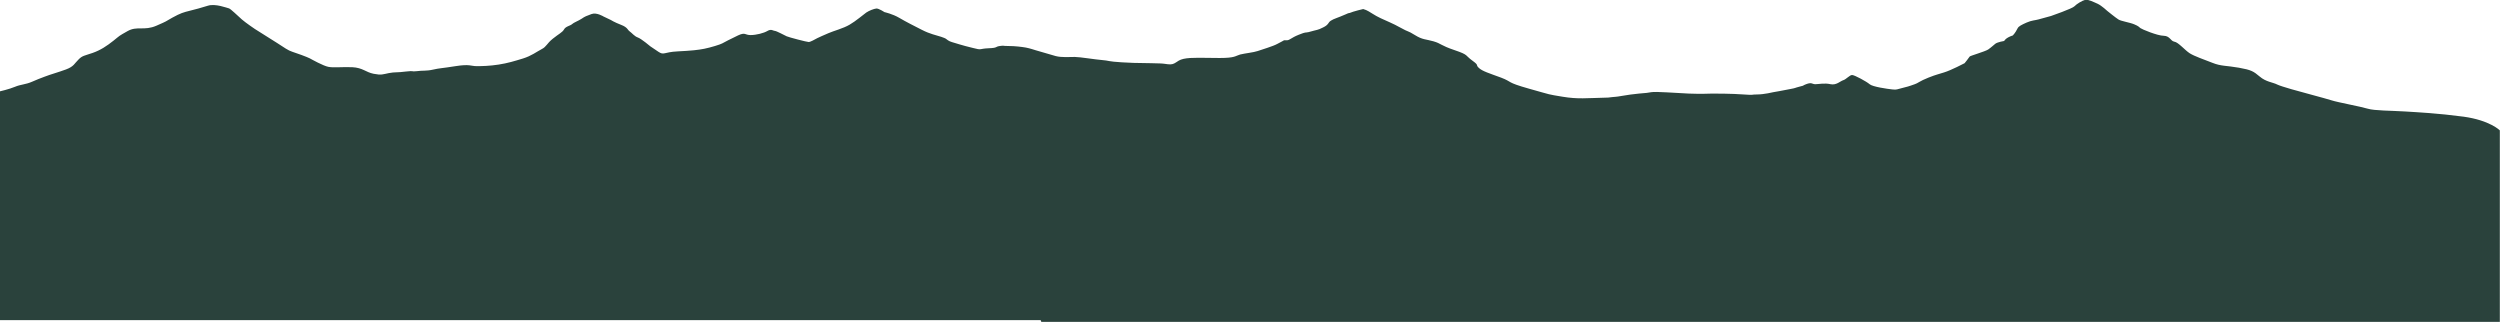 <?xml version="1.0" encoding="UTF-8"?>
<svg id="Layer_1" data-name="Layer 1" xmlns="http://www.w3.org/2000/svg" viewBox="0 0 1440 185.4">
  <defs>
    <style>
      .cls-1 {
        fill: #2a423c;
        stroke-width: 0px;
      }
    </style>
  </defs>
  <path class="cls-1" d="m599.8,185.4h-.4,840.5v-110.3s-5.7-5.8-20.9-7.9c-15.2-2-25.9-2.5-33.8-3-7.9-.5-17.5-.4-21.4-1.6s-17.5-3.7-20.8-4.8c-3.4-1-5.1-1.5-11.8-3.3-6.8-1.8-17-4.6-19.5-5.8-2.5-1.3-6.5-1.5-10.1-4.6-3.6-3-4.7-3.8-12-5.1-7.4-1.3-10.2-.8-15.2-2.8-5.1-2-10.4-3.8-13.1-5.5-2.7-1.7-6.6-6.4-8.9-6.7-2.2-.4-2.5-3.3-6.1-3.4-3.6,0-12.7-3.8-13.4-4.4-.8-.7-1.2-1.2-3.6-2.2-2.6-1.1-7.6-1.8-9.1-2.8-1.6-1-6.4-4.9-6.4-4.9,0,0-3.2-3-5.5-4.1-2.3-1-5.6-2.7-7.2-2.3-1.7.4-5,2.4-6.2,3.7-1.1,1.3-13.5,5.6-13.5,5.6,0,0-5.6,1.5-7.3,2s-3.9.5-6.8,1.8-4.5,2.1-5.1,3.2c-.6,1.1-1.3,2.6-2.8,4.2-4.3,1.4-5,3.2-5,3.2,0,0-3.8.6-5.1,1.6-1.3,1-2.1,1.9-4.1,3.3-1.8,1.2-10.7,3.7-10.7,4.1-.3.6-2.9,3.8-2.9,3.8,0,0-7.8,4.1-11.8,5.3-3.9,1.3-3.9,1-9,3-5.1,2-6.2,3.3-7.9,3.8-1.7.5-2.3,1-6.5,2-4.2,1-3.6,1.3-6.5,1-2.8-.3-11.3-1.5-13-3-1.7-1.5-8.7-5.3-10.1-5.3-1.4,0-3.4,2.5-5.1,3-1.7.5-3.9,3-7.3,2.3-3.4-.8-6.9,0-8.8,0s-1.9-1.3-5.3,0c-3.4,1.3.5.3-3.4,1.3s-2,.8-5.8,1.5c-3.8.8-9.7,1.8-9.7,1.8,0,0-5.3,1.3-9.2,1.3s-1.4.5-8,0c-6.6-.5-16.2-.5-17.9-.5s-6.2.3-13.5,0c-7.3-.3-19.1-1.3-21.7-.8-2.5.5-2,.3-7.1.8q-5.1.5-9.6,1.3c-4.5.8-3.6.4-8.1,1-12.8.3-17.3,1-26.3-.5-9-1.5-5.6-.8-19.2-4.6-13.5-3.8-9.4-3.8-16.2-6.4-6.8-2.5-10.8-3.7-12.8-5.6-2.1-2,.4-1.2-3.6-4.1-4.5-3.2-2-3.3-10.3-6.1-8.3-2.8-7.7-3.8-12.2-5.1-4.5-1.3-6.2-.8-10.7-3.6-4.5-2.8-3.4-1.5-8.2-4.2-4.8-2.7-8.2-3.9-11.5-5.5-3.4-1.5-6.8-4.1-8.4-4.7l-1.7-.6s-5.6,1.3-7.9,2.3c0,0-.1,0-.2,0,0,0,0,0,0,0,0,0,0,0,0,0,0,0,0,0,0,0,0,0,0,0,0,0,0,0-.1,0-.3.1,0,0,0,0,0,0,0,0,0,0,0,0,0,0,0,0-.2,0,0,0,0,0,0,0,0,0,0,0,0,0,0,0,0,0,0,0,0,0,0,0,0,0,0,0,0,0,0,0,0,0,0,0,0,0-.3.1-.8.4-1.6.7-4.5,2-6.8,2.5-8.4,3.6-1.7,1-1.1,2.3-4.5,3.9-3.4,1.7-2.8,1.1-8.4,2.7-2.2.5-1.1-.3-5.6,1.5-4.5,1.8-5.1,3.1-6.8,3.2h-1.7c0,.1-1.7.9-3.9,2.1-2.3,1.3-9,3.3-11.3,4.1-2.3.8-7.3,1.3-10.1,2-2.8.8-2.8,2-11.8,2s-16.3-.5-20.8.5c-4.5,1-4.5,3.7-9,3.1-4.5-.6-3.1-.4-9.6-.6-13-.3-8.4,0-16.9-.5-8.4-.5-7.3-1-11.3-1.3-3.9-.3-13-1.8-15.8-1.8s-7.6.4-11-.5c-2.5-.7-8.8-2.5-11.7-3.4h0s-3.3-1.1-5.5-1.5c-2.3-.4-6.2-.9-10.1-.9s-2-.4-4.9,0-1,1.1-6.5,1.3c-5.5.2-3.6,1.3-9.1-.2s-3.3-.7-7.5-2-5.5-1.5-6.8-2.4-.7-.9-3.9-2c-3.3-1.1-6.2-1.5-11.1-4s-9.1-4.6-13-6.9-8.5-3.3-8.5-3.3c0,0-3.4-2.2-4.7-2.1-1.6.2-4.1,1.2-5.8,2.3-1.7,1.2-6.1,5-9.6,7-3.7,2.2-9.3,3.6-12.2,4.9-2.9,1.3-5.2,2.2-6.5,2.9s-3.9,2.2-4.9,2.2-11.4-2.7-12.7-3.3-5.9-3.1-6.8-3.1-2-1.3-4.2,0-6.5,2.4-9.8,2.4-2.9-1.8-7.2.2c-4.2,2-8.1,4-9.1,4.6s-6.8,2.4-10.4,3.1-7.2,1.1-15.3,1.5c-8.1.4-7.8,2.4-11.1.2-3.3-2.2-4.6-3.1-4.6-3.1,0,0-5.2-4.4-7.2-5.1s-3.4-2.6-4.7-3.5-1.1-2.3-5-3.8-5.9-2.8-5.9-2.8l-4.2-2s-4-2.5-6.9-1.4c-2.9,1.1-3.7,1.3-5.7,2.7-2,1.3-4.6,2.2-5.5,3.1s-3.7,1.3-4.6,3c-1,1.8-2.9,2.5-6.5,5.4-3.6,2.9-3.5,4.5-6.4,6s-5.9,3.9-10.8,5.4-8.8,2.7-14,3.5-9.4.9-12.7.9-3.9-1.3-12.1,0c-8.1,1.3-9.1,1.1-13,2s-5.9.4-9.4.9c-3.6.4-1-.4-6.2.2-5.2.7-6.2.2-9.8.9-3.6.7-4.2,1.3-8.8.4s-6.2-3.5-12.4-3.8c-6.2-.2-10.7.4-13.7-.2s-9.4-4.2-10.7-4.9-7.8-3.1-10.1-3.8-4.6-2.4-8.8-5.1c-4.2-2.7-12.7-8-12.7-8,0,0-5.2-3.5-7.5-5.5-2.3-2-6.5-6.2-7.5-6.4-1-.2-7.8-2.9-12.1-1.5-4.2,1.3-6.8,2-10.4,2.9s-5.2,1.3-10.1,4c-4.9,2.7-2,1.5-9.1,4.6s-11.1,0-16.6,3.1-4.2,2.4-8.1,5.5c-3.9,3.1-7.5,5.5-12.1,7.1s-5.9,1.5-8.1,3.8c-2.3,2.2-2.6,4-7.2,5.7s-9.1,2.9-12.4,4.2c-3.3,1.3-3.6,1.3-7.2,2.9s-6.5,1.5-9.8,2.9-9,2.7-9,2.7v131.7h599.8Z"/>
</svg>